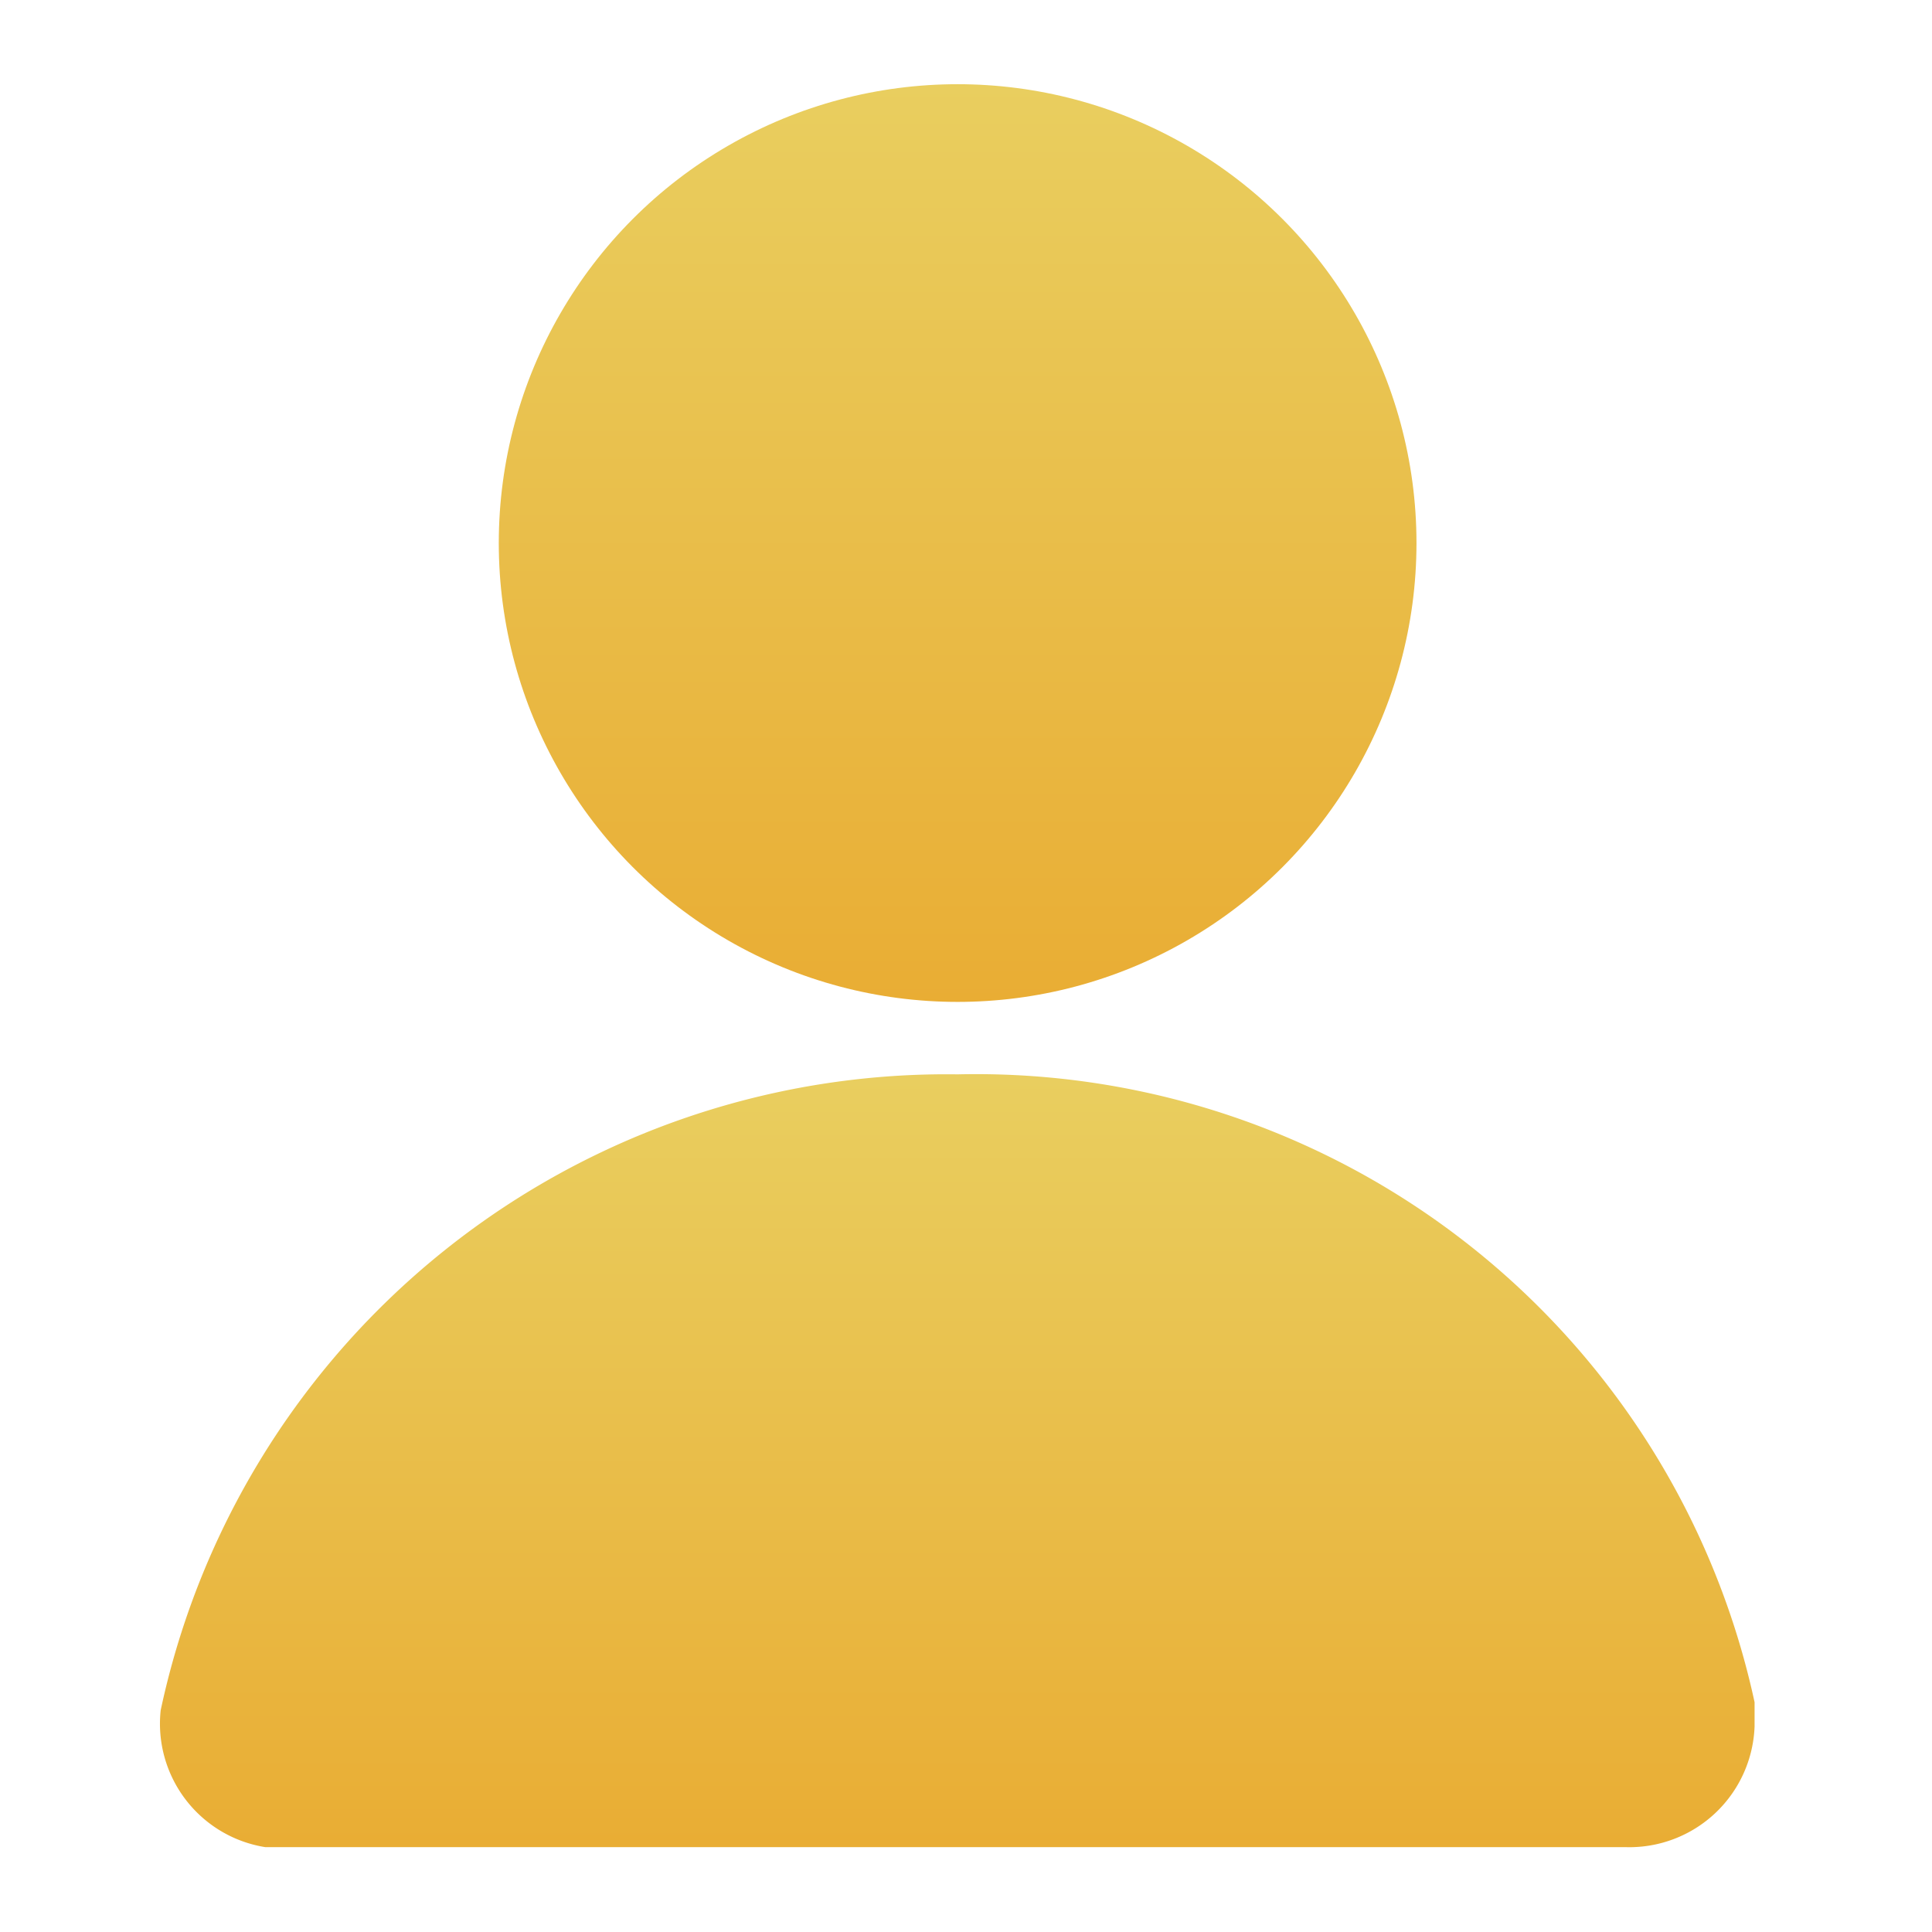<svg xmlns="http://www.w3.org/2000/svg" xmlns:xlink="http://www.w3.org/1999/xlink" width="24" height="24" viewBox="0 0 24 24">
  <defs>
    <linearGradient id="linear-gradient" x1="0.5" x2="0.5" y2="1" gradientUnits="objectBoundingBox">
      <stop offset="0" stop-color="#e9ce5f"/>
      <stop offset="1" stop-color="#e9ad34"/>
    </linearGradient>
    <clipPath id="clip-path">
      <rect id="Rectangle_57400" data-name="Rectangle 57400" width="24" height="24" fill="url(#linear-gradient)"/>
    </clipPath>
  </defs>
  <g id="Footer_我的" clip-path="url(#clip-path)">
    <rect id="Rectangle_56259" width="24" height="24" fill="none"/>
    <g id="Group_13464" transform="translate(-1936.304 -1554.654)">
      <circle id="Ellipse_409" cx="5.7" cy="5.7" r="5.7" transform="translate(1942.5 1555.7)" fill="url(#linear-gradient)"/>
      <path id="Path_9226" d="M1948.2,1568a9.981,9.981,0,0,0-9.9,7.9,1.553,1.553,0,0,0,1.3,1.7h16.9a1.557,1.557,0,0,0,1.6-1.5v-.3A9.894,9.894,0,0,0,1948.2,1568Z" fill="url(#linear-gradient)"/>
    </g>
  </g>
</svg>

